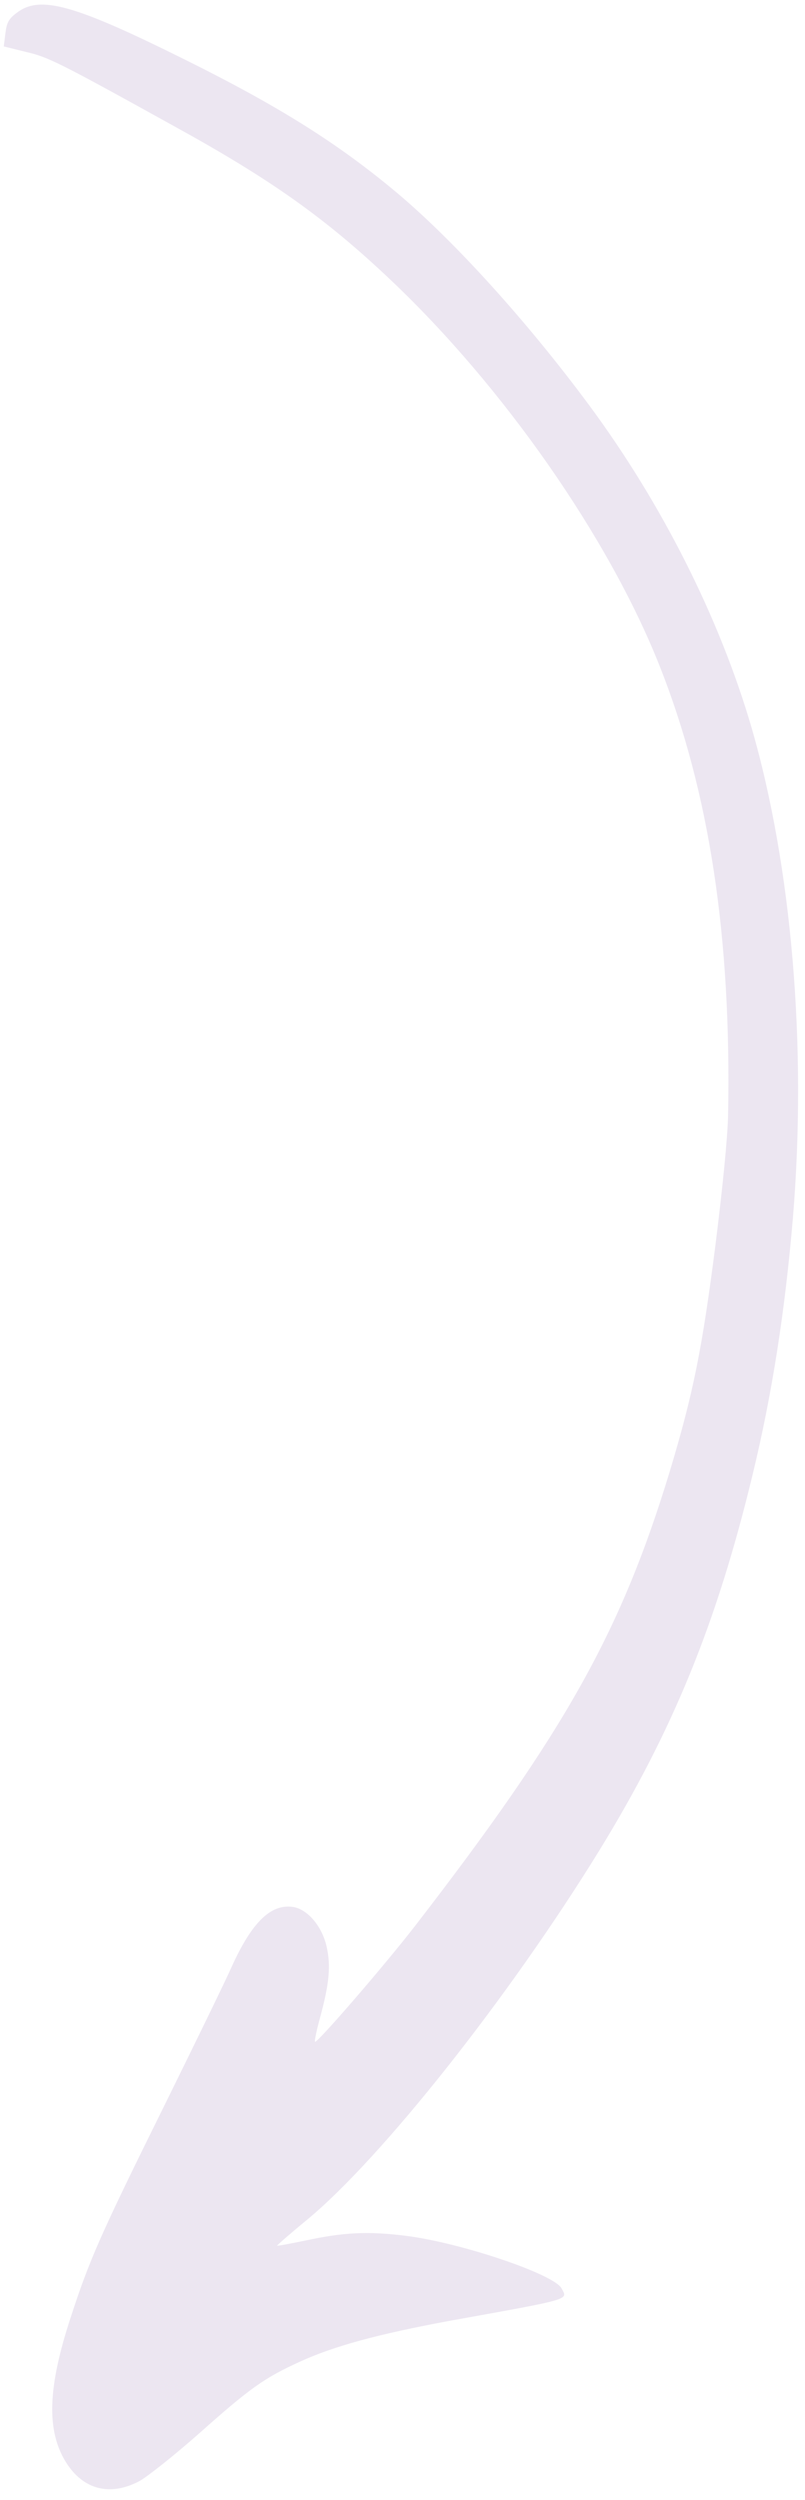 <?xml version="1.0" encoding="UTF-8"?> <svg xmlns="http://www.w3.org/2000/svg" width="68" height="211" viewBox="0 0 68 211" fill="none"> <path fill-rule="evenodd" clip-rule="evenodd" d="M66.979 102.781C68.18 88.307 66.88 73.093 63.479 61.386C60.773 52.127 55.887 42.464 49.759 34.187C44.564 27.174 38.469 20.442 33.635 16.359C28.593 12.12 23.551 8.963 15.583 5.012C6.224 0.363 3.387 -0.419 1.426 1.073C0.748 1.578 0.573 1.884 0.46 2.788L0.318 3.918L2.194 4.383C4.051 4.812 4.888 5.212 14.61 10.596C22.89 15.143 27.485 18.408 32.997 23.625C42.475 32.585 51.408 45.346 55.696 56.147C59.932 66.811 61.798 79.145 61.5 94.224C61.448 96.087 61.066 100.04 60.435 105.076C59.319 113.79 58.577 117.533 56.589 124.137C52.477 137.689 47.758 146.115 35.049 162.556C32.525 165.814 26.881 172.353 26.613 172.32C26.546 172.311 26.726 171.416 27.02 170.338C27.819 167.421 27.964 165.898 27.58 164.243C27.182 162.521 25.929 161.085 24.697 160.93C22.838 160.697 21.253 162.269 19.553 166.024C19.106 167.05 16.532 172.334 13.849 177.769C8.455 188.668 7.565 190.688 5.974 195.571C4.026 201.492 3.913 205.117 5.558 207.783C7.015 210.13 9.308 210.713 11.795 209.385C12.505 208.982 14.754 207.198 16.801 205.389C21.129 201.538 22.303 200.701 25.344 199.312C28.216 198 31.937 196.991 37.946 195.875C48.467 193.981 47.95 194.113 47.436 193.13C46.812 191.937 38.933 189.277 34.319 188.698C31.071 188.291 29.033 188.396 25.76 189.1C24.475 189.365 23.427 189.562 23.408 189.527C23.39 189.492 24.54 188.488 25.96 187.322C32.256 182.111 43.012 168.539 50.64 156.15C56.845 146.041 60.55 136.996 63.582 124.424C65.233 117.614 66.321 110.569 66.979 102.781Z" fill="#400071" fill-opacity="0.1"></path> </svg> 